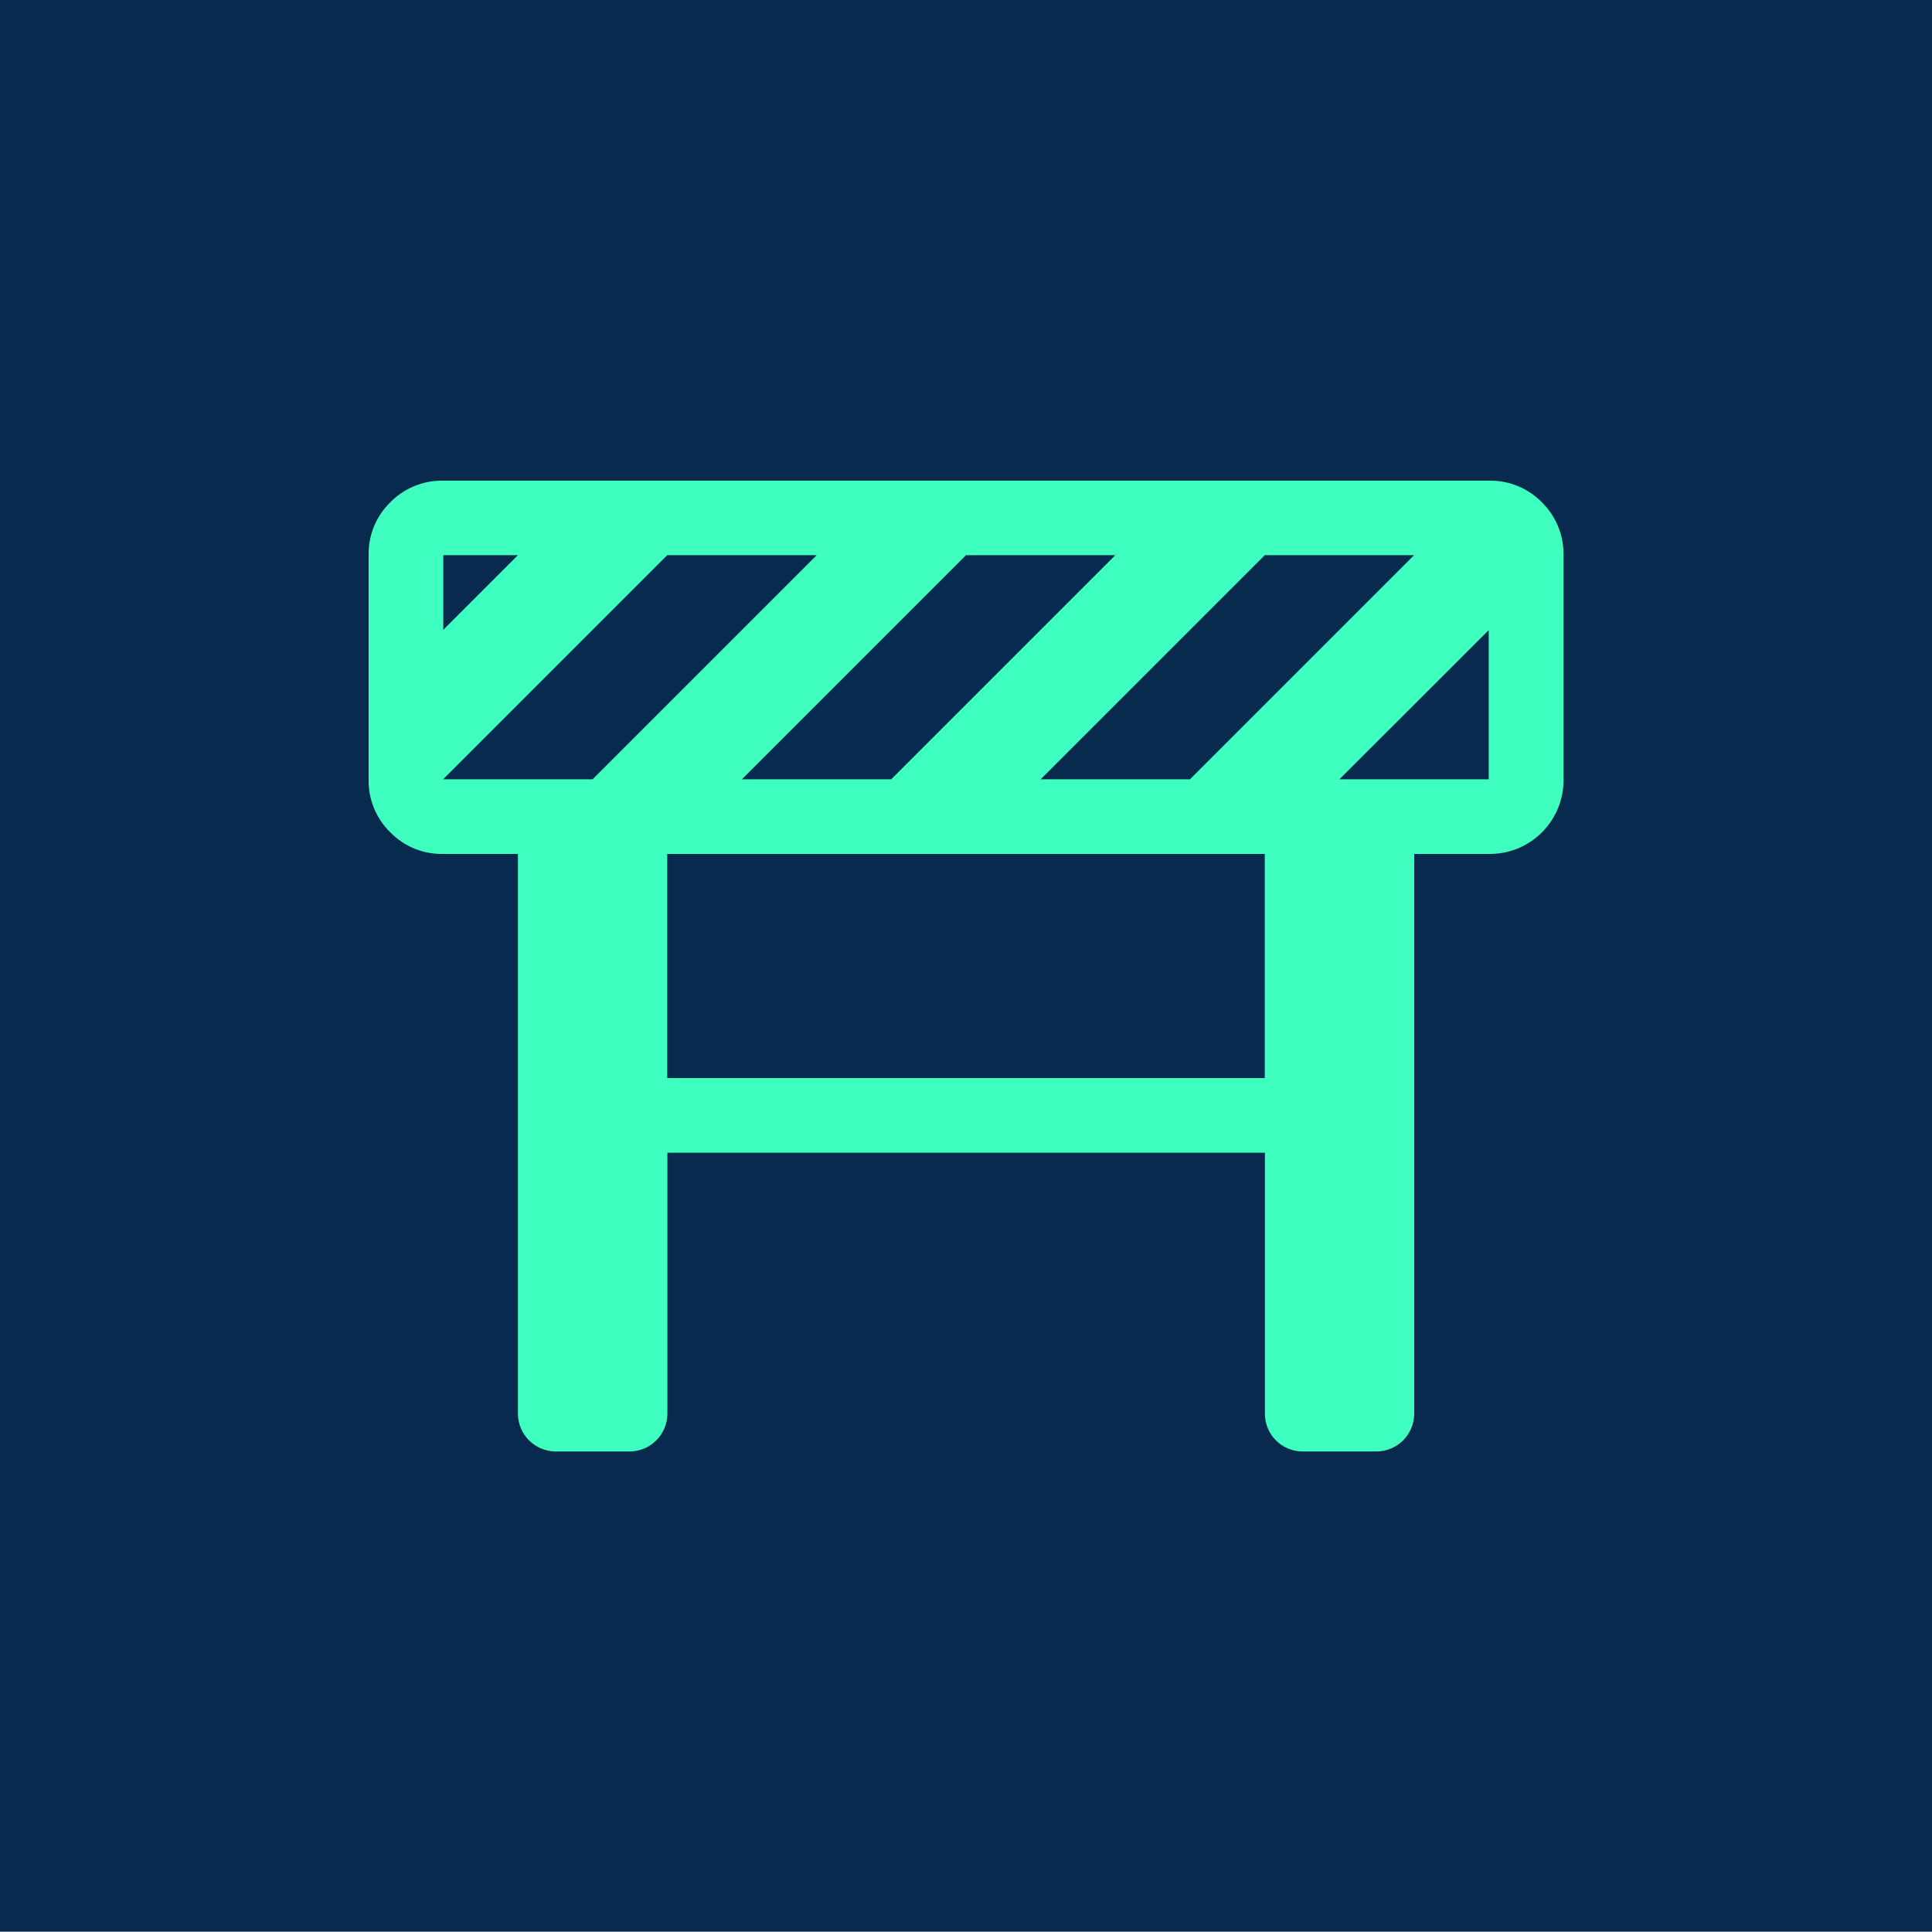<svg xmlns="http://www.w3.org/2000/svg" id="Ebene_1" viewBox="0 0 125 125"><defs><style>      .cls-1 {        fill: #082a4f;      }      .cls-2 {        fill: #3effc0;      }    </style></defs><rect class="cls-1" x="-.44" y="-.02" width="125.59" height="125"></rect><g id="construction"><path id="Pfad_20" class="cls-2" d="M101.16,35.92v14.5c.03,2.63-2.07,4.8-4.71,4.83-.04,0-.08,0-.12,0h-4.83v36.24c-.02,1.33-1.09,2.4-2.42,2.42h-4.83c-1.33-.02-2.4-1.09-2.41-2.42v-16.91h-38.66v16.91c-.02,1.33-1.09,2.4-2.42,2.42h-4.83c-1.33-.02-2.4-1.09-2.42-2.42v-36.24h-4.83c-1.29.03-2.53-.48-3.43-1.4-.92-.9-1.43-2.15-1.4-3.43v-14.49c-.03-1.29.48-2.53,1.4-3.43.9-.92,2.15-1.43,3.43-1.4h67.65c1.29-.03,2.53.48,3.43,1.4.92.9,1.42,2.14,1.4,3.43ZM43.17,69.75h38.66v-14.5h-38.66v14.5ZM28.68,35.92v4.83l4.83-4.83h-4.83ZM28.68,50.42h9.66l14.5-14.5h-9.67l-14.5,14.5ZM62.5,35.92l-14.5,14.5h9.66l14.5-14.5h-9.66ZM81.83,35.92l-14.5,14.5h9.66l14.5-14.5h-9.66ZM96.33,40.76l-9.67,9.66h9.66v-9.66Z"></path></g></svg>